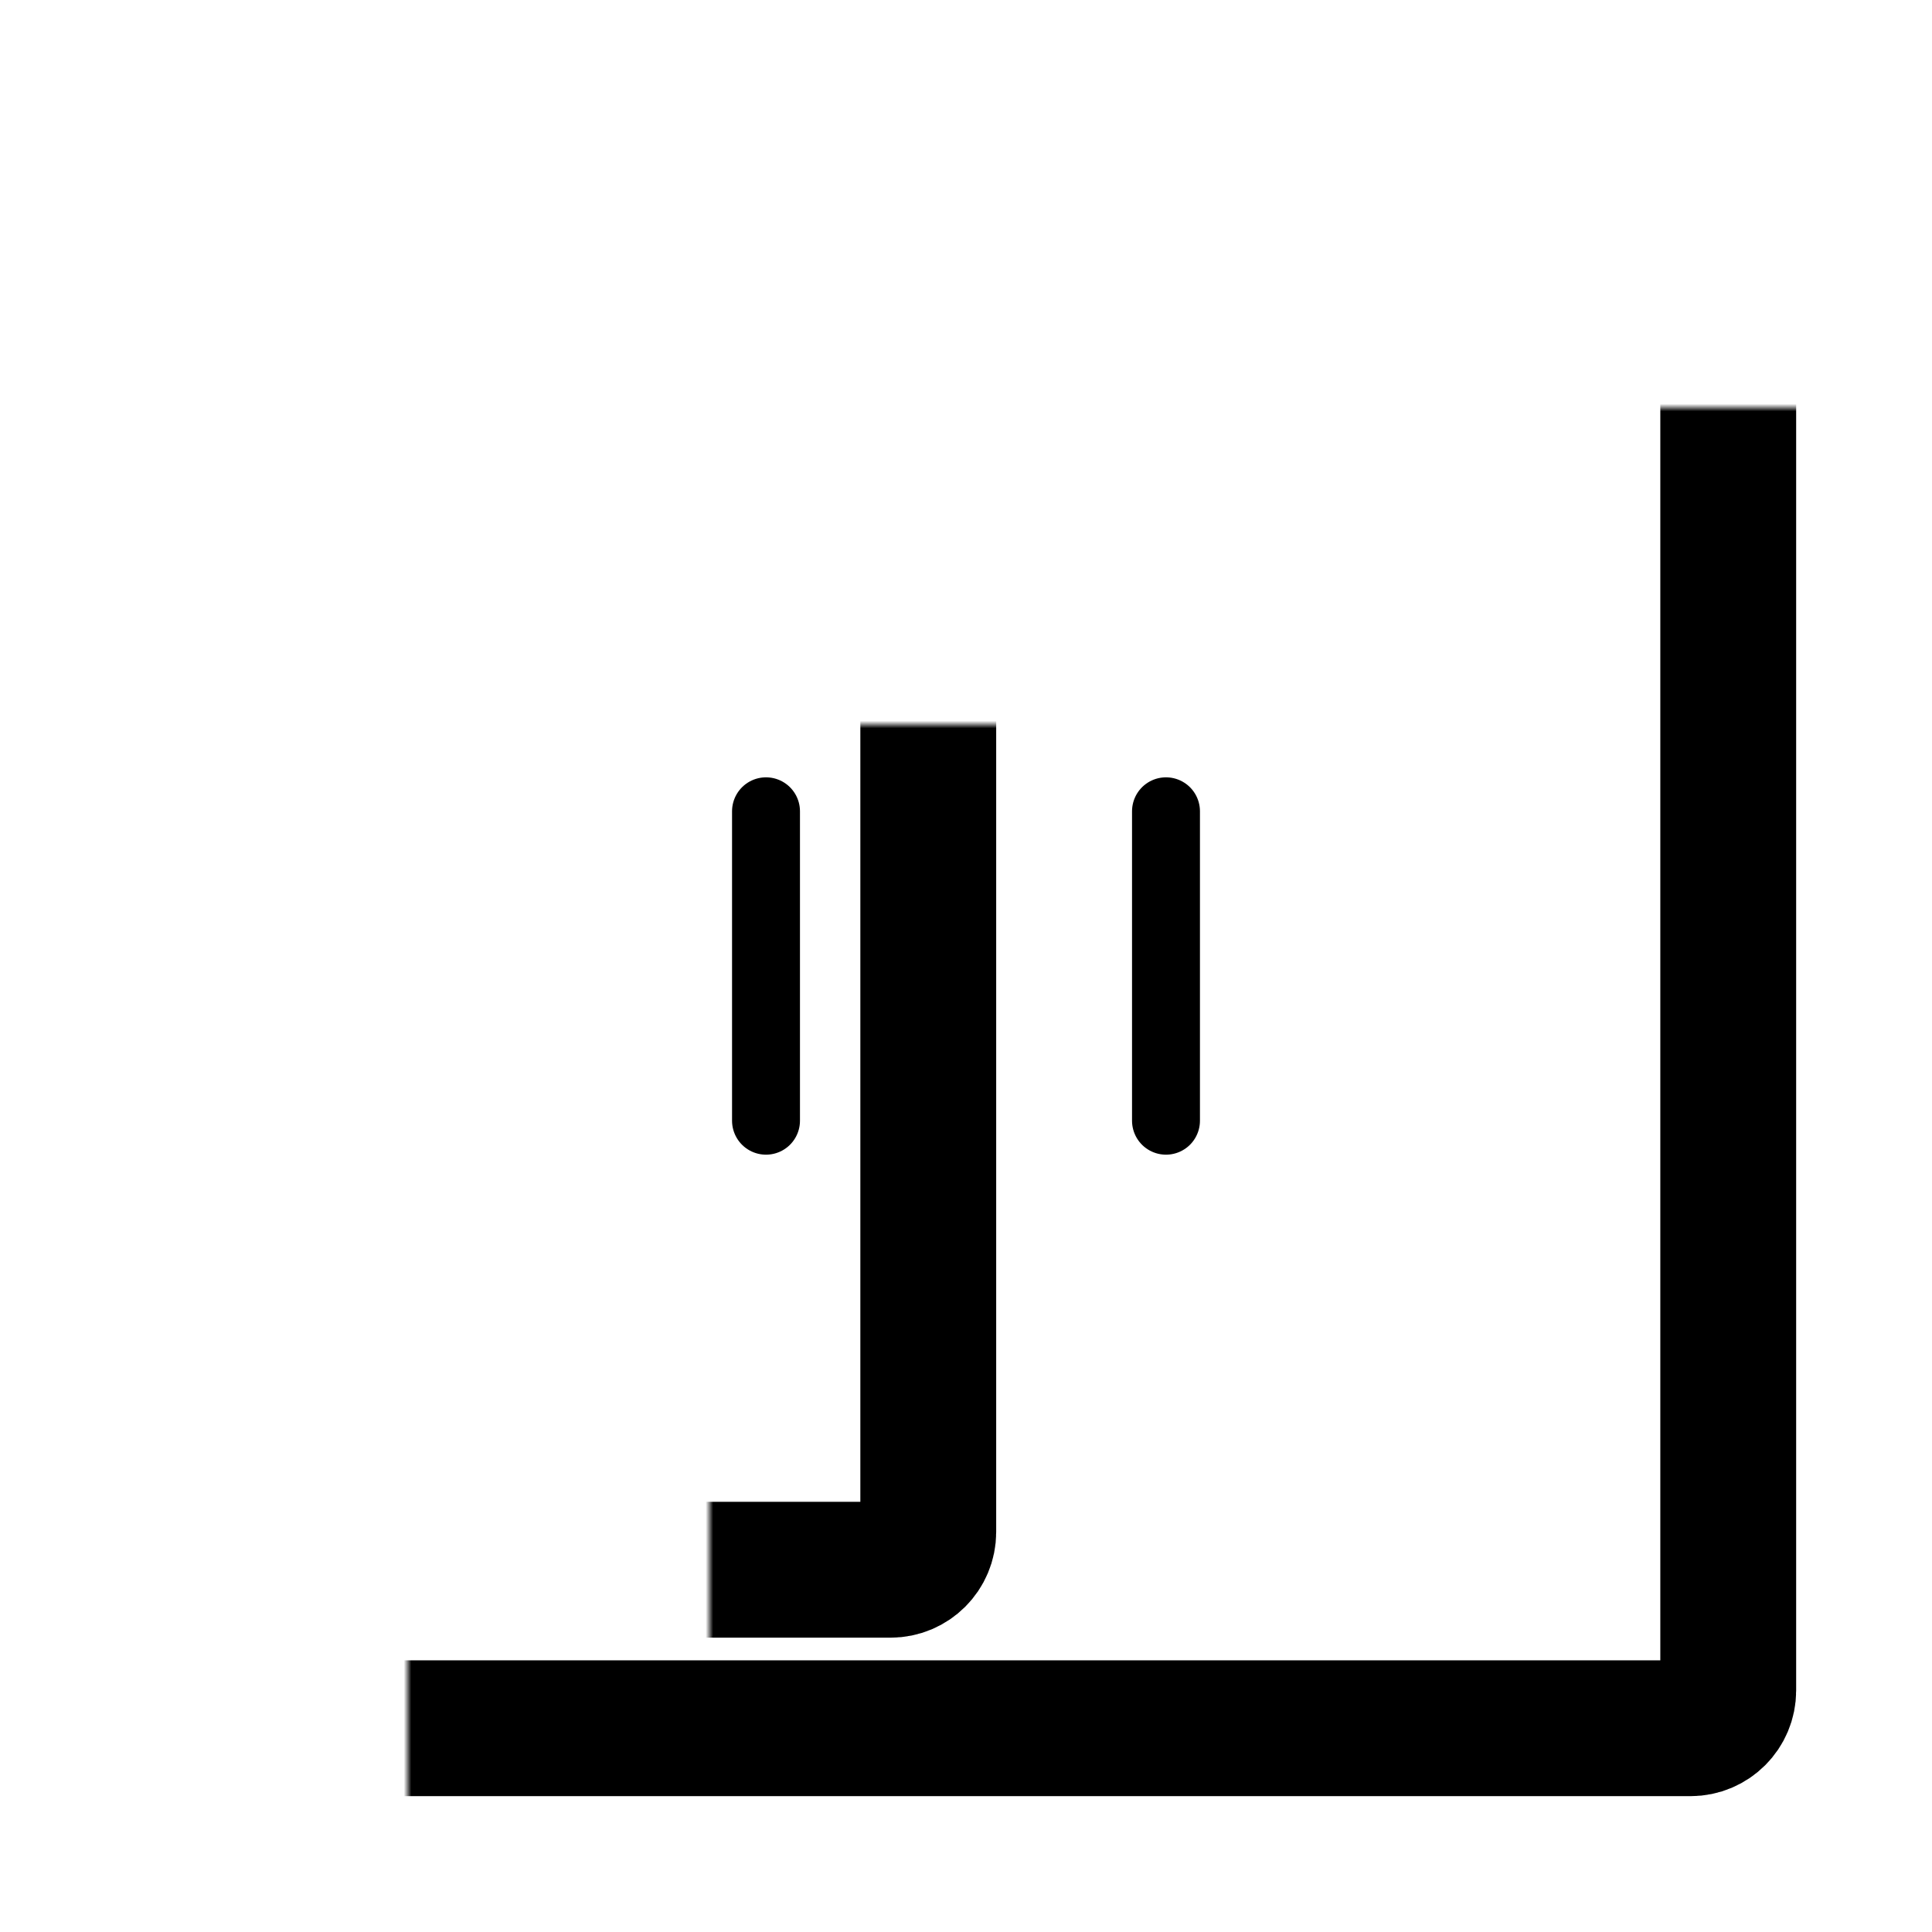<?xml version="1.0" encoding="UTF-8"?>
<svg xmlns="http://www.w3.org/2000/svg" width="256" height="256" viewBox="0 0 256 256" fill="none">
  <mask id="path-1-inside-1_205_50" fill="white">
    <rect x="27" y="27" width="202" height="202" rx="5"></rect>
  </mask>
  <rect x="27" y="27" width="202" height="202" rx="5" stroke="black" stroke-width="18" mask="url(#path-1-inside-1_205_50)"></rect>
  <mask id="path-2-inside-2_205_50" fill="white">
    <rect x="47" y="48" width="76" height="160" rx="5"></rect>
  </mask>
  <rect x="47" y="48" width="76" height="160" rx="5" stroke="black" stroke-width="18" mask="url(#path-2-inside-2_205_50)"></rect>
  <mask id="path-3-inside-3_205_50" fill="white">
    <rect x="133" y="48" width="76" height="160" rx="5"></rect>
  </mask>
  <rect x="133" y="48" width="76" height="160" rx="5" stroke="black" stroke-width="18" mask="url(#path-3-inside-3_205_50)"></rect>
  <line x1="101.5" y1="148.5" x2="101.5" y2="107.5" stroke="black" stroke-width="9" stroke-linecap="round"></line>
  <line x1="154.5" y1="148.5" x2="154.5" y2="107.5" stroke="black" stroke-width="9" stroke-linecap="round"></line>
</svg>
